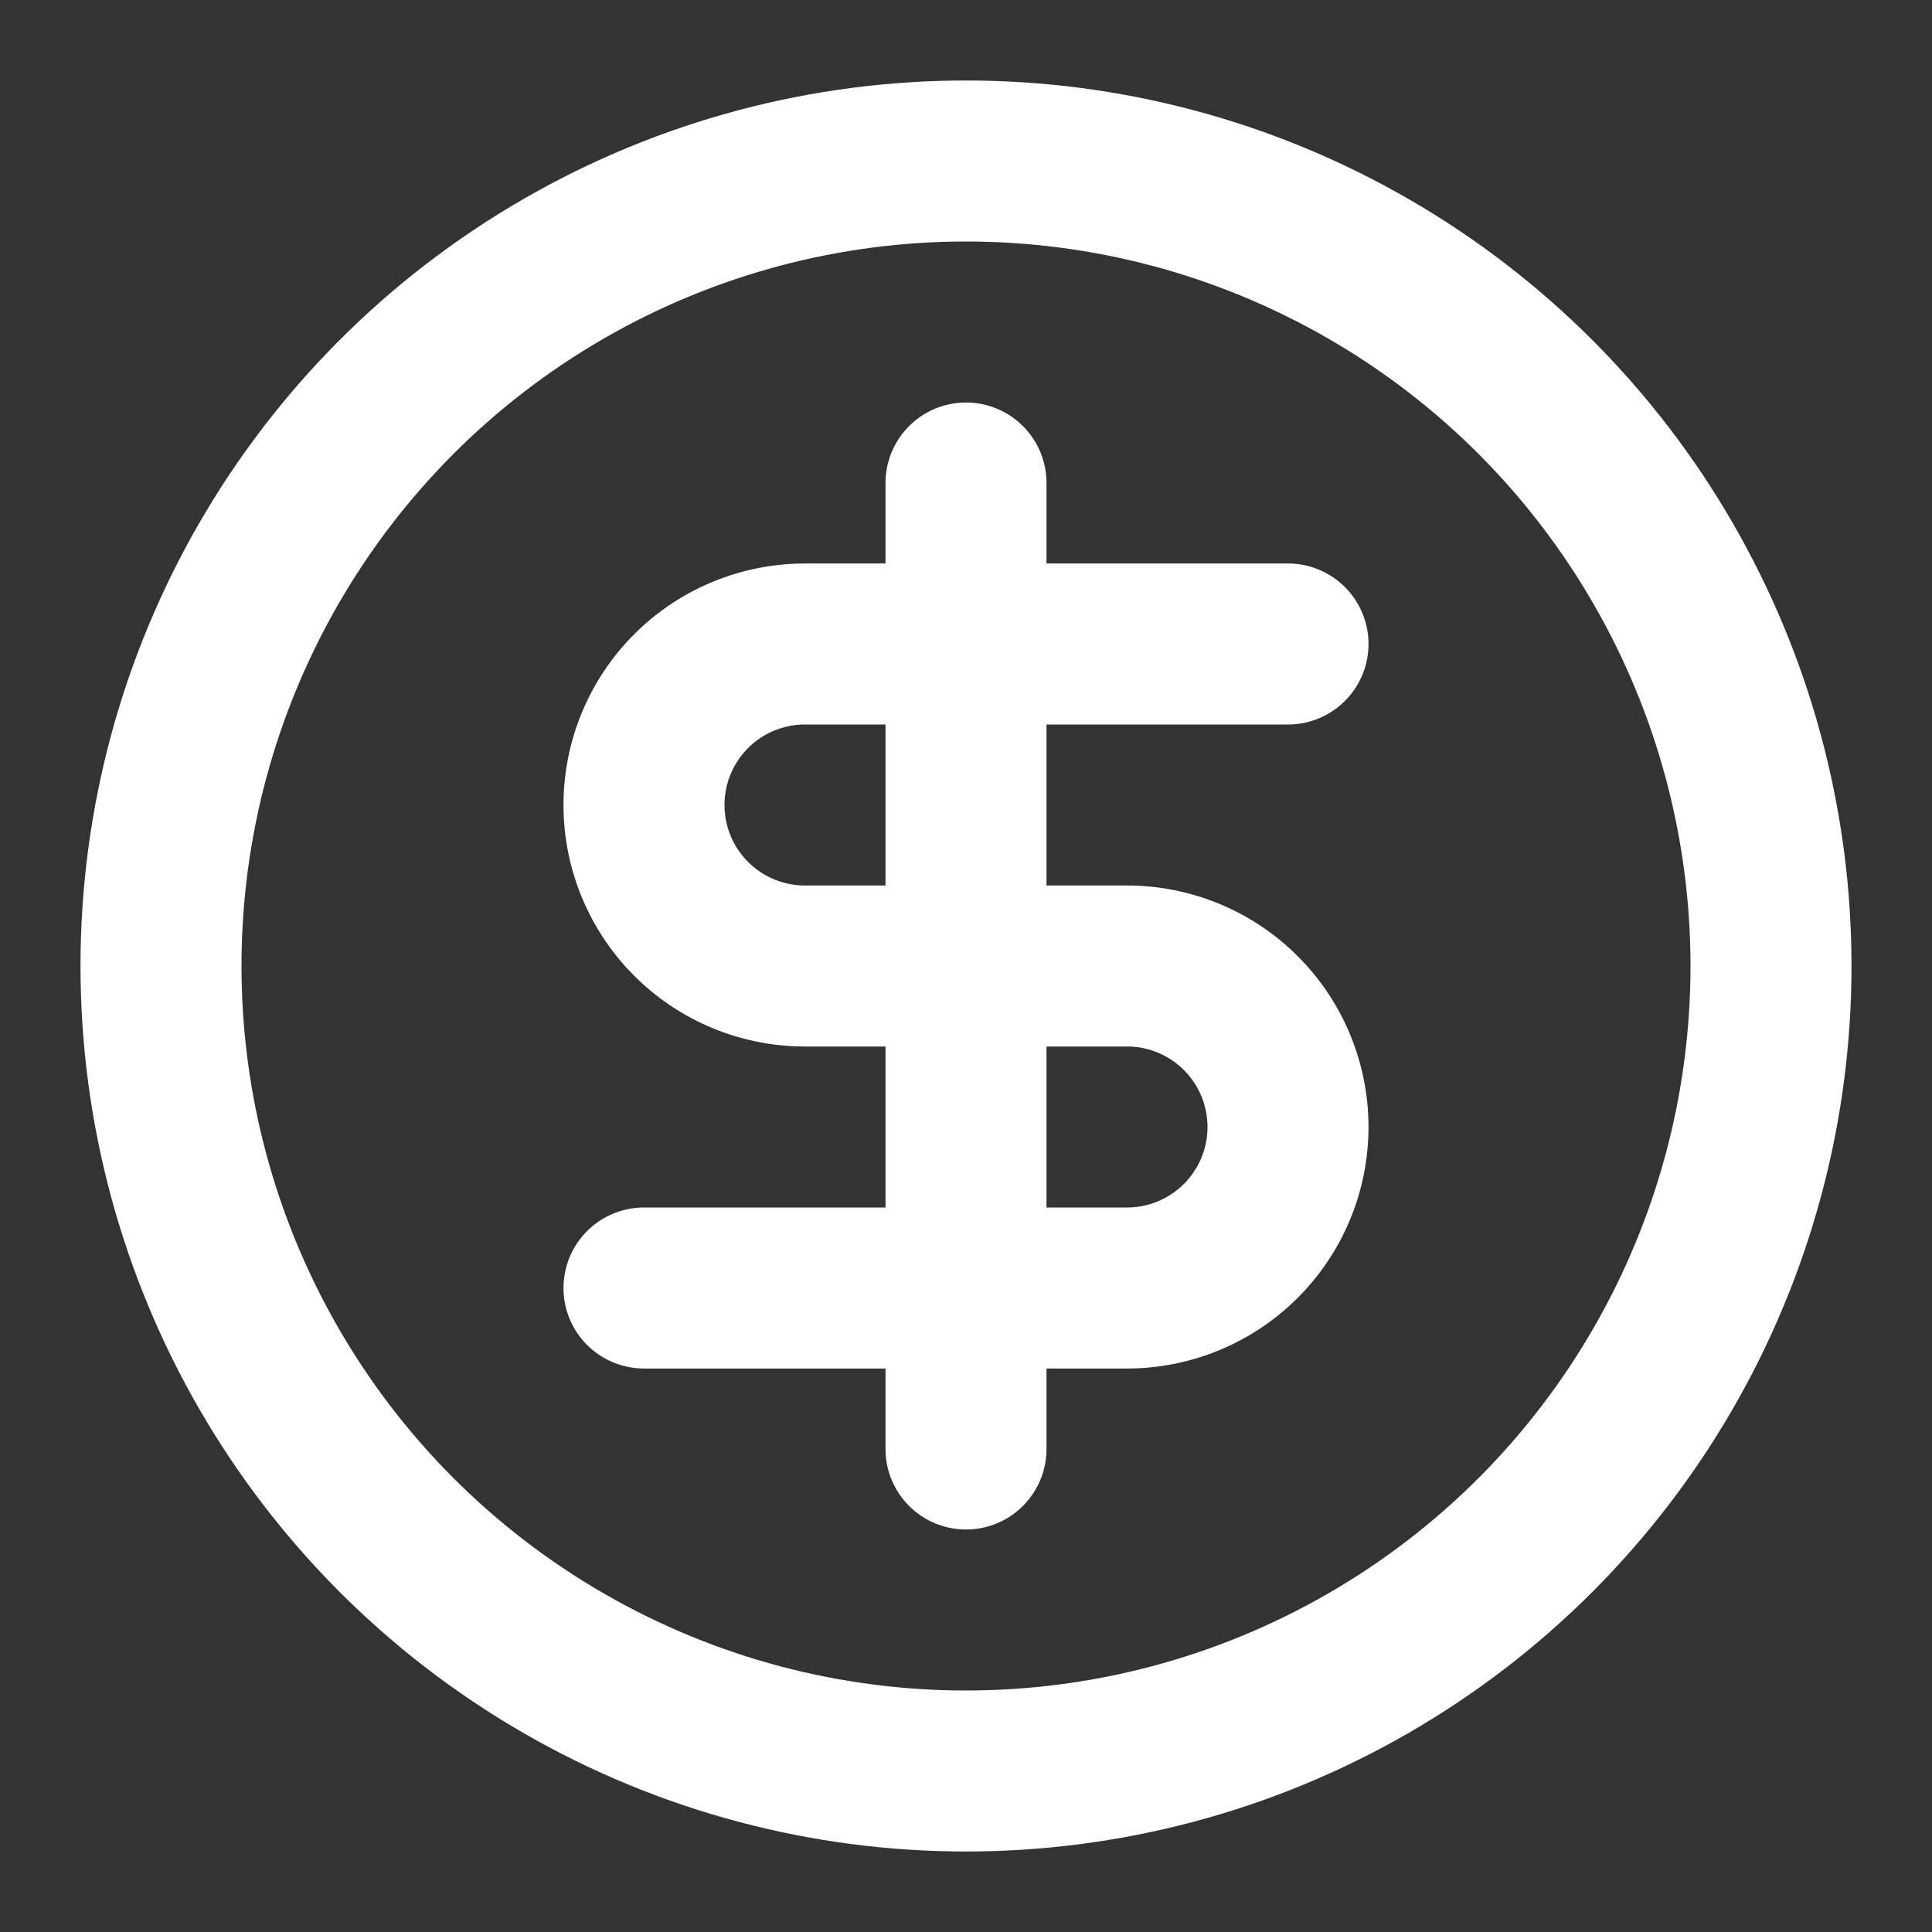 <svg xmlns="http://www.w3.org/2000/svg" width="24" height="24" viewBox="0 0 24 24" fill="none" stroke="white" stroke-width="2" stroke-linecap="round" stroke-linejoin="round">
  <rect x="0" y="0" width="24" height="24" fill="#333333" stroke="none"/>
  <circle cx="12" cy="12" r="10"/>
  <path d="M16 8h-6a2 2 0 1 0 0 4h4a2 2 0 1 1 0 4H8"/>
  <path d="M12 18V6"/>
</svg>